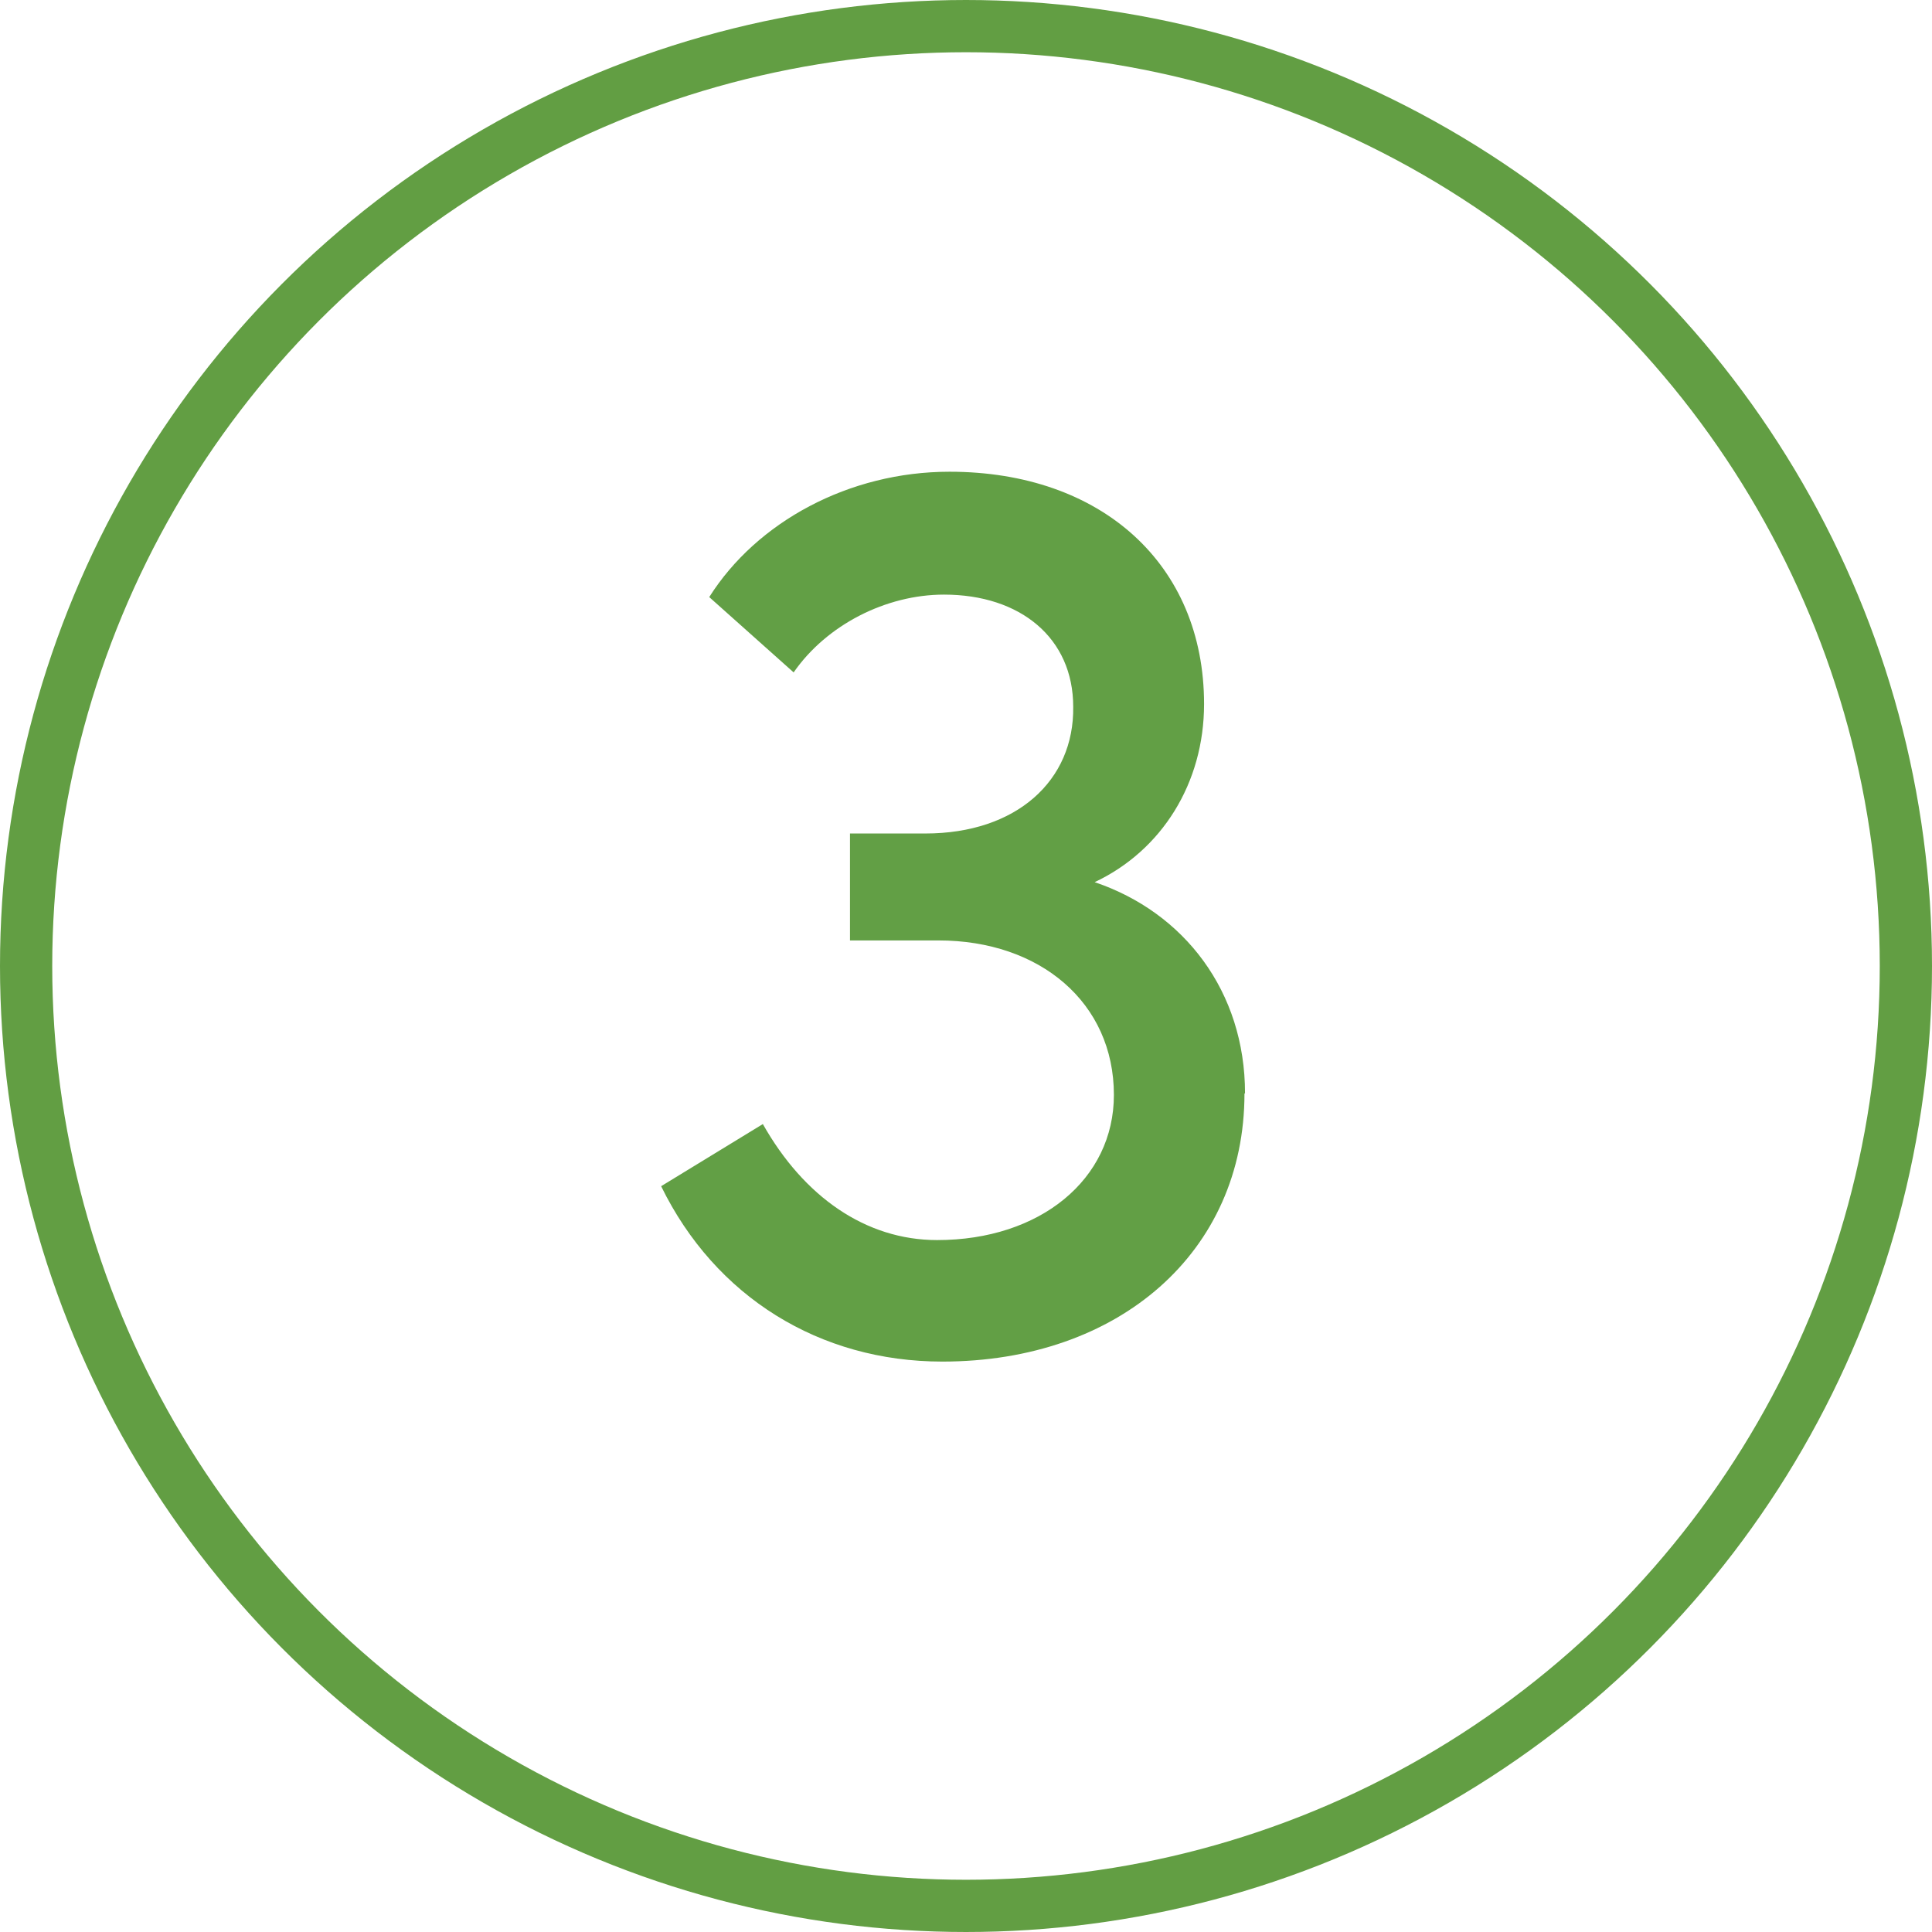 <?xml version="1.0" encoding="UTF-8"?>
<svg id="Ebene_1" data-name="Ebene 1" xmlns="http://www.w3.org/2000/svg" viewBox="0 0 70.28 70.28">
  <defs>
    <style>
      .cls-1 {
        fill: none;
        stroke: #629e43;
        stroke-miterlimit: 10;
        stroke-width: 1.9px;
      }

      .cls-2 {
        fill: #629f45;
        stroke-width: 0px;
      }
    </style>
  </defs>
  <circle class="cls-1" cx="35.14" cy="35.14" r="34.19"/>
  <path class="cls-2" d="M45.27,39.78c0,5.76-4.56,9.75-10.99,9.75-4.46,0-8.26-2.35-10.23-6.38l3.7-2.26c1.49,2.64,3.74,4.22,6.34,4.22,3.75,0,6.43-2.21,6.43-5.28,0-3.36-2.69-5.62-6.38-5.62h-3.22v-3.89h2.74c3.31,0,5.42-1.92,5.38-4.61,0-2.5-1.92-4.08-4.7-4.08-2.11,0-4.27,1.1-5.47,2.83l-3.07-2.74c1.73-2.74,5.09-4.56,8.74-4.56,5.52,0,9.26,3.36,9.26,8.45,0,2.88-1.54,5.33-3.98,6.48,3.26,1.1,5.47,3.98,5.47,7.68Z"/>
</svg>